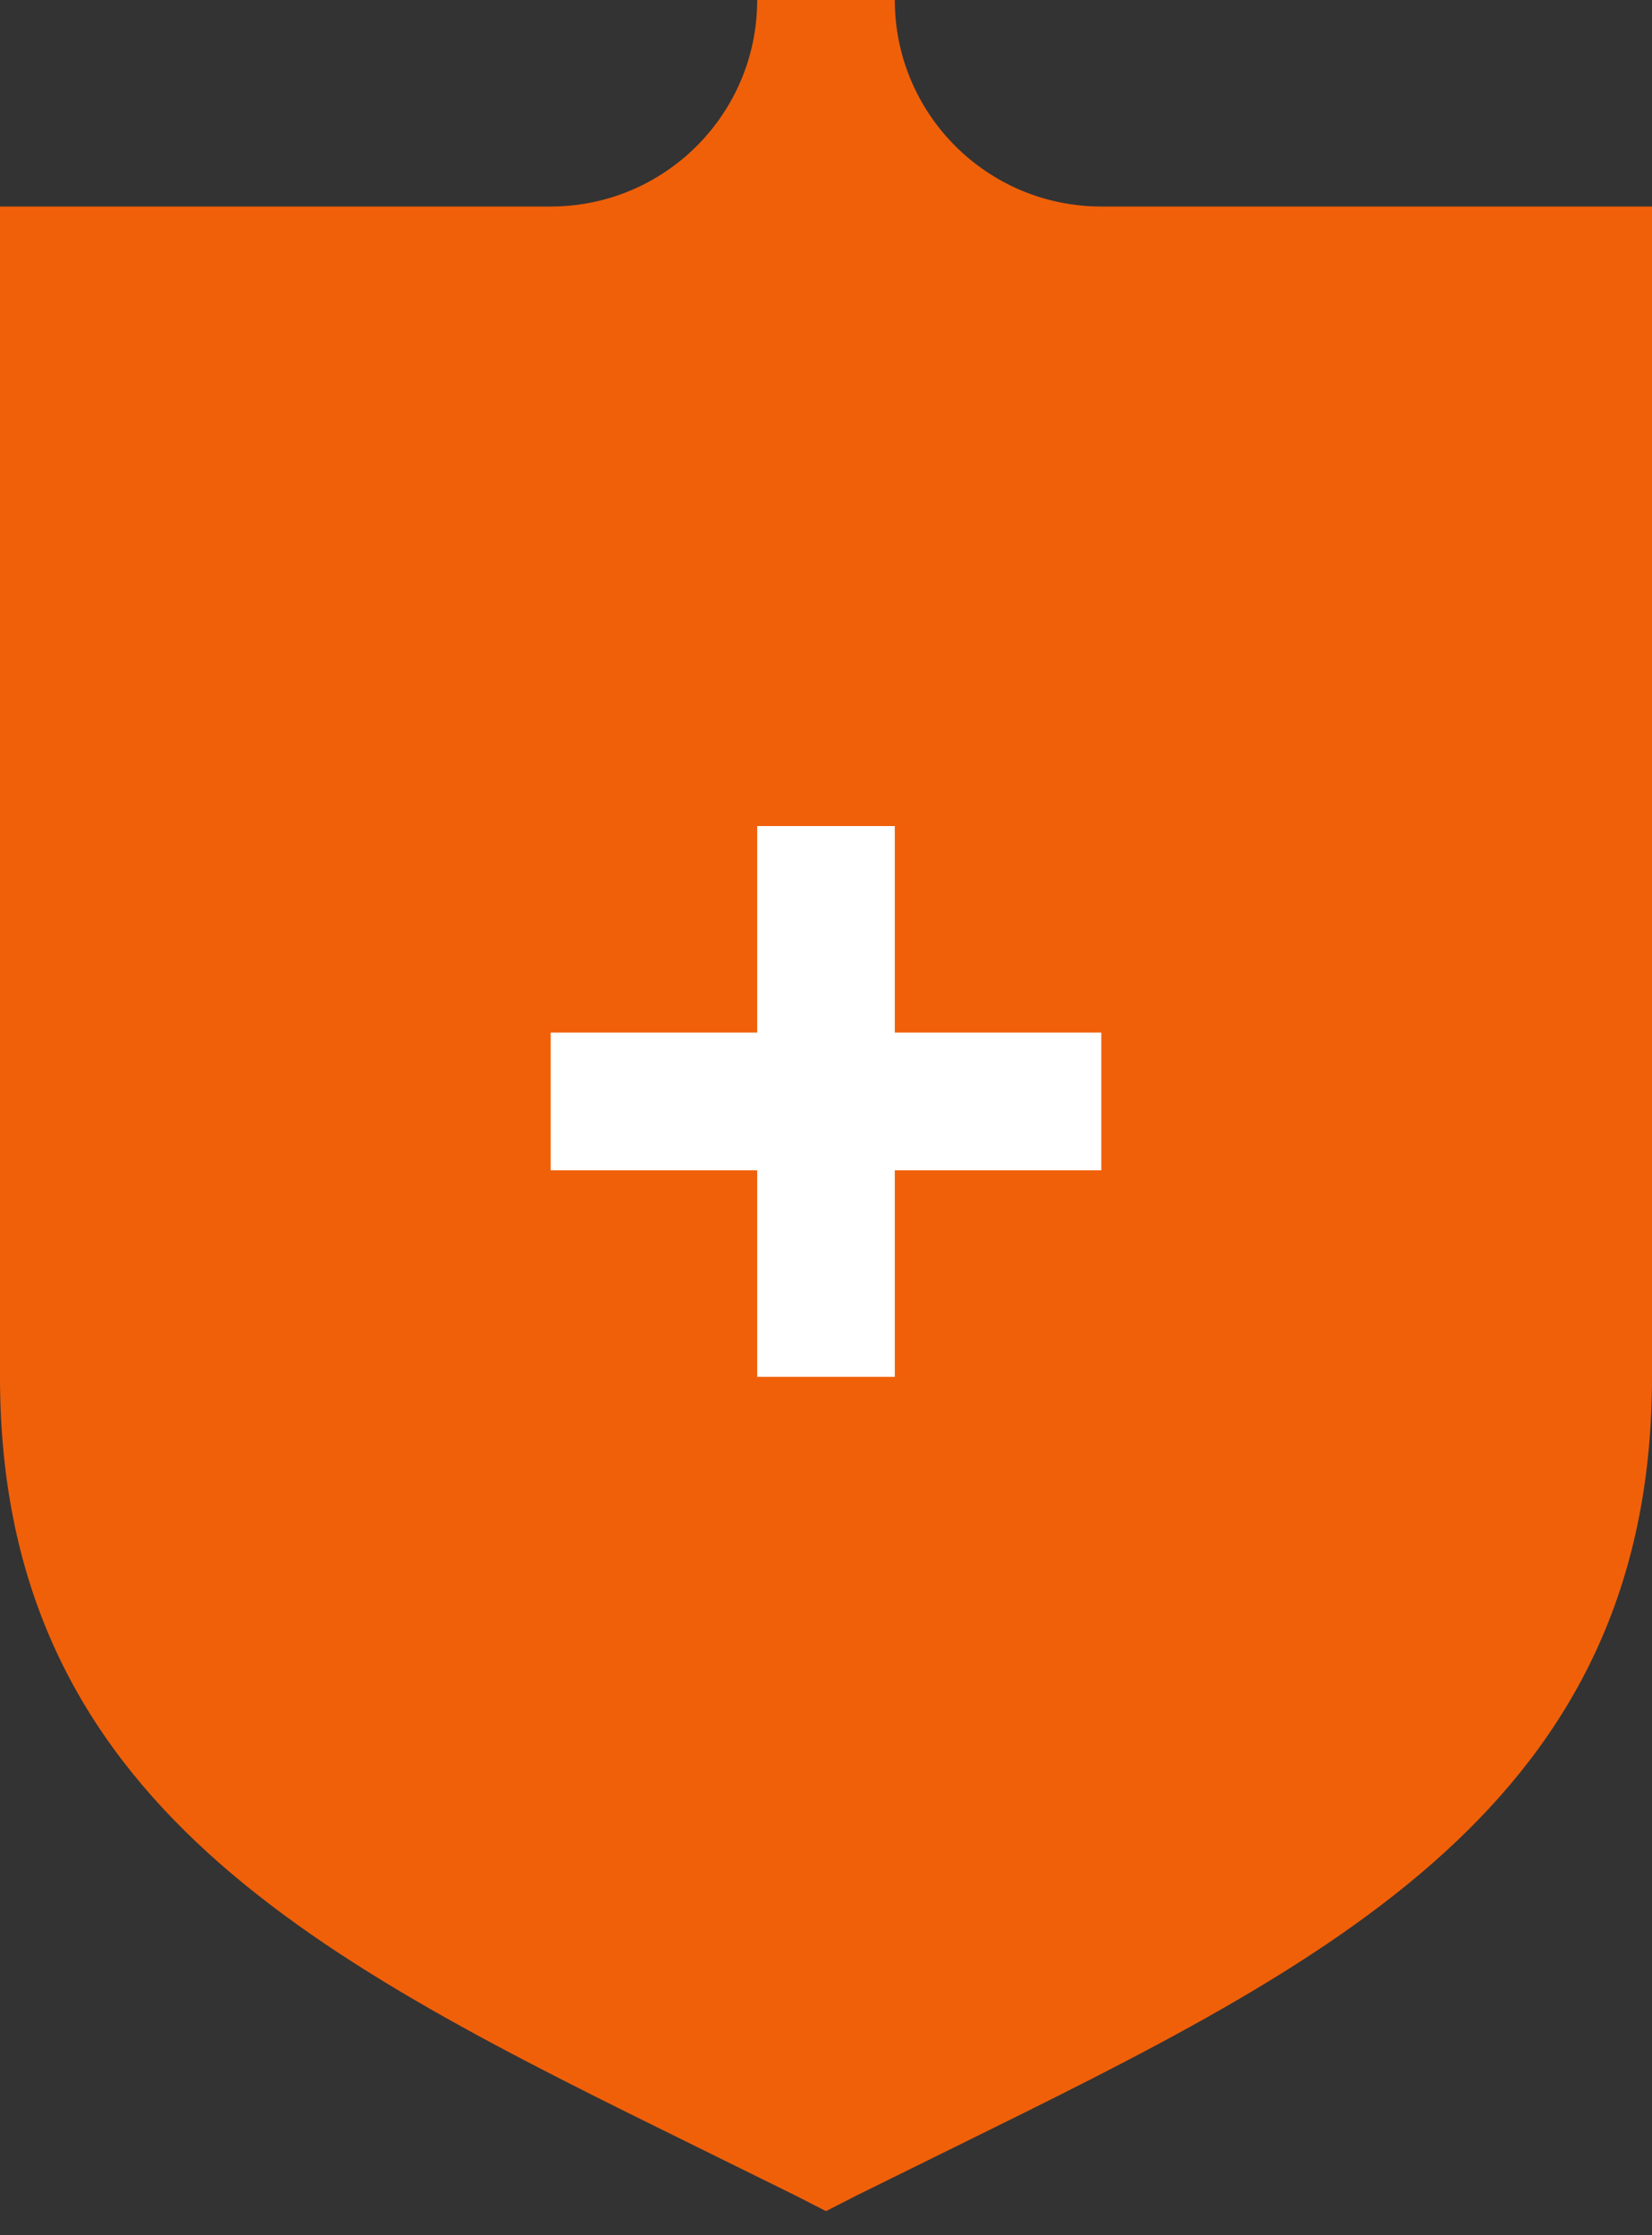 <svg width="17" height="23" viewBox="0 0 17 23" fill="none" xmlns="http://www.w3.org/2000/svg">
<rect x="0" y="0" width="17" height="23" fill="#333333" stroke="none"/>
<path d="M8.5 22.752L8.181 22.589L7.161 22.086C3.322 20.195 0 18.565 0 14.167V2.125H5.667C6.84 2.125 7.792 1.174 7.792 0H9.208C9.208 1.174 10.16 2.125 11.333 2.125H17V14.167C17 18.565 13.678 20.195 9.839 22.086L8.819 22.589C8.819 22.589 8.5 22.752 8.5 22.752Z" fill="#F06009"/>
<path d="M9.208 14.167H7.792V8.5H9.208V14.167Z" fill="white"/>
<path d="M11.333 12.042H5.667V10.625H11.333V12.042Z" fill="white"/>
</svg>
